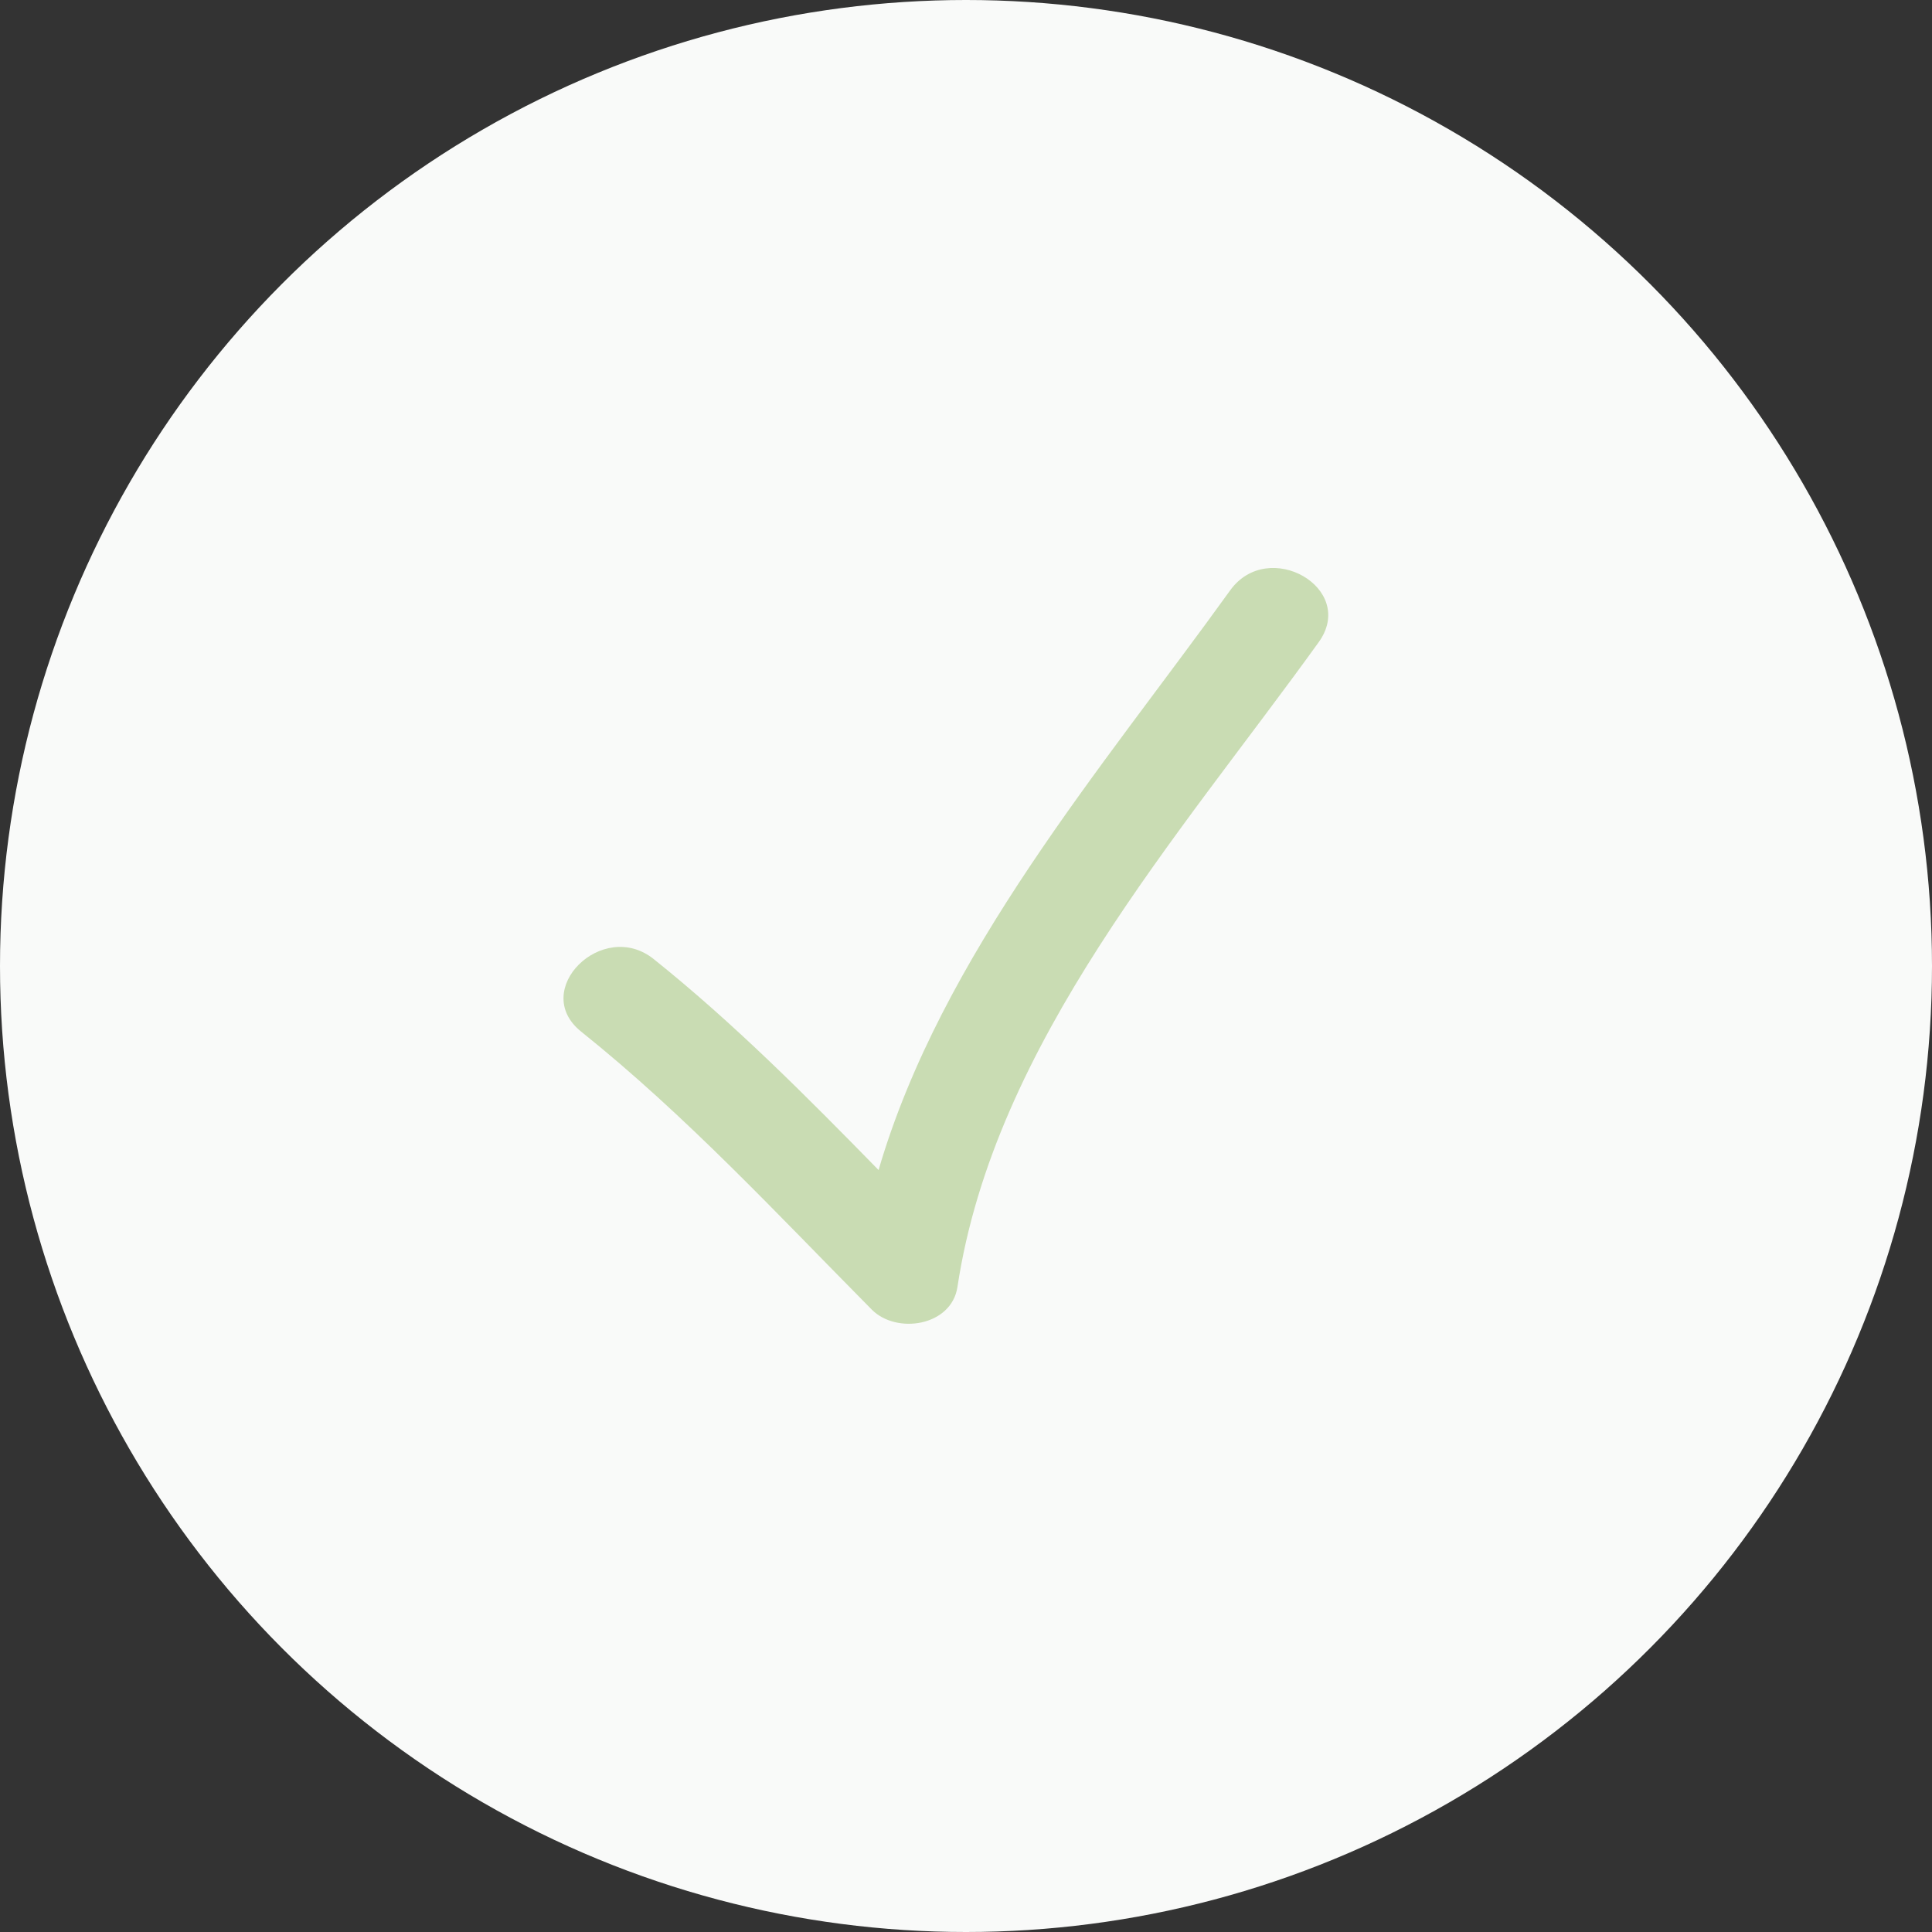 <?xml version="1.0" encoding="UTF-8"?> <svg xmlns="http://www.w3.org/2000/svg" width="192" height="192" viewBox="0 0 192 192" fill="none"><rect x="0" y="0" width="192" height="192" fill="#333333" stroke="none"/> <circle cx="96" cy="96" r="96" fill="#F9FAF9"></circle> <g clip-path="url(#clip0_3_805)"> <path d="M86.63 130.141C89.088 132.629 94.561 131.804 95.151 127.893C98.817 103.61 117.165 83.124 131.05 63.821C134.9 58.471 126.048 53.39 122.248 58.675C109.56 76.314 93.568 94.873 87.311 116.277C80.162 108.97 72.984 101.732 64.965 95.312C59.886 91.244 52.622 98.41 57.755 102.521C68.203 110.889 77.231 120.648 86.63 130.141Z" fill="#C9DCB3"></path> </g> <defs> <clipPath id="clip0_3_805"> <rect width="19" height="19" fill="white" transform="translate(56 56) scale(4)"></rect> </clipPath> </defs> </svg> 